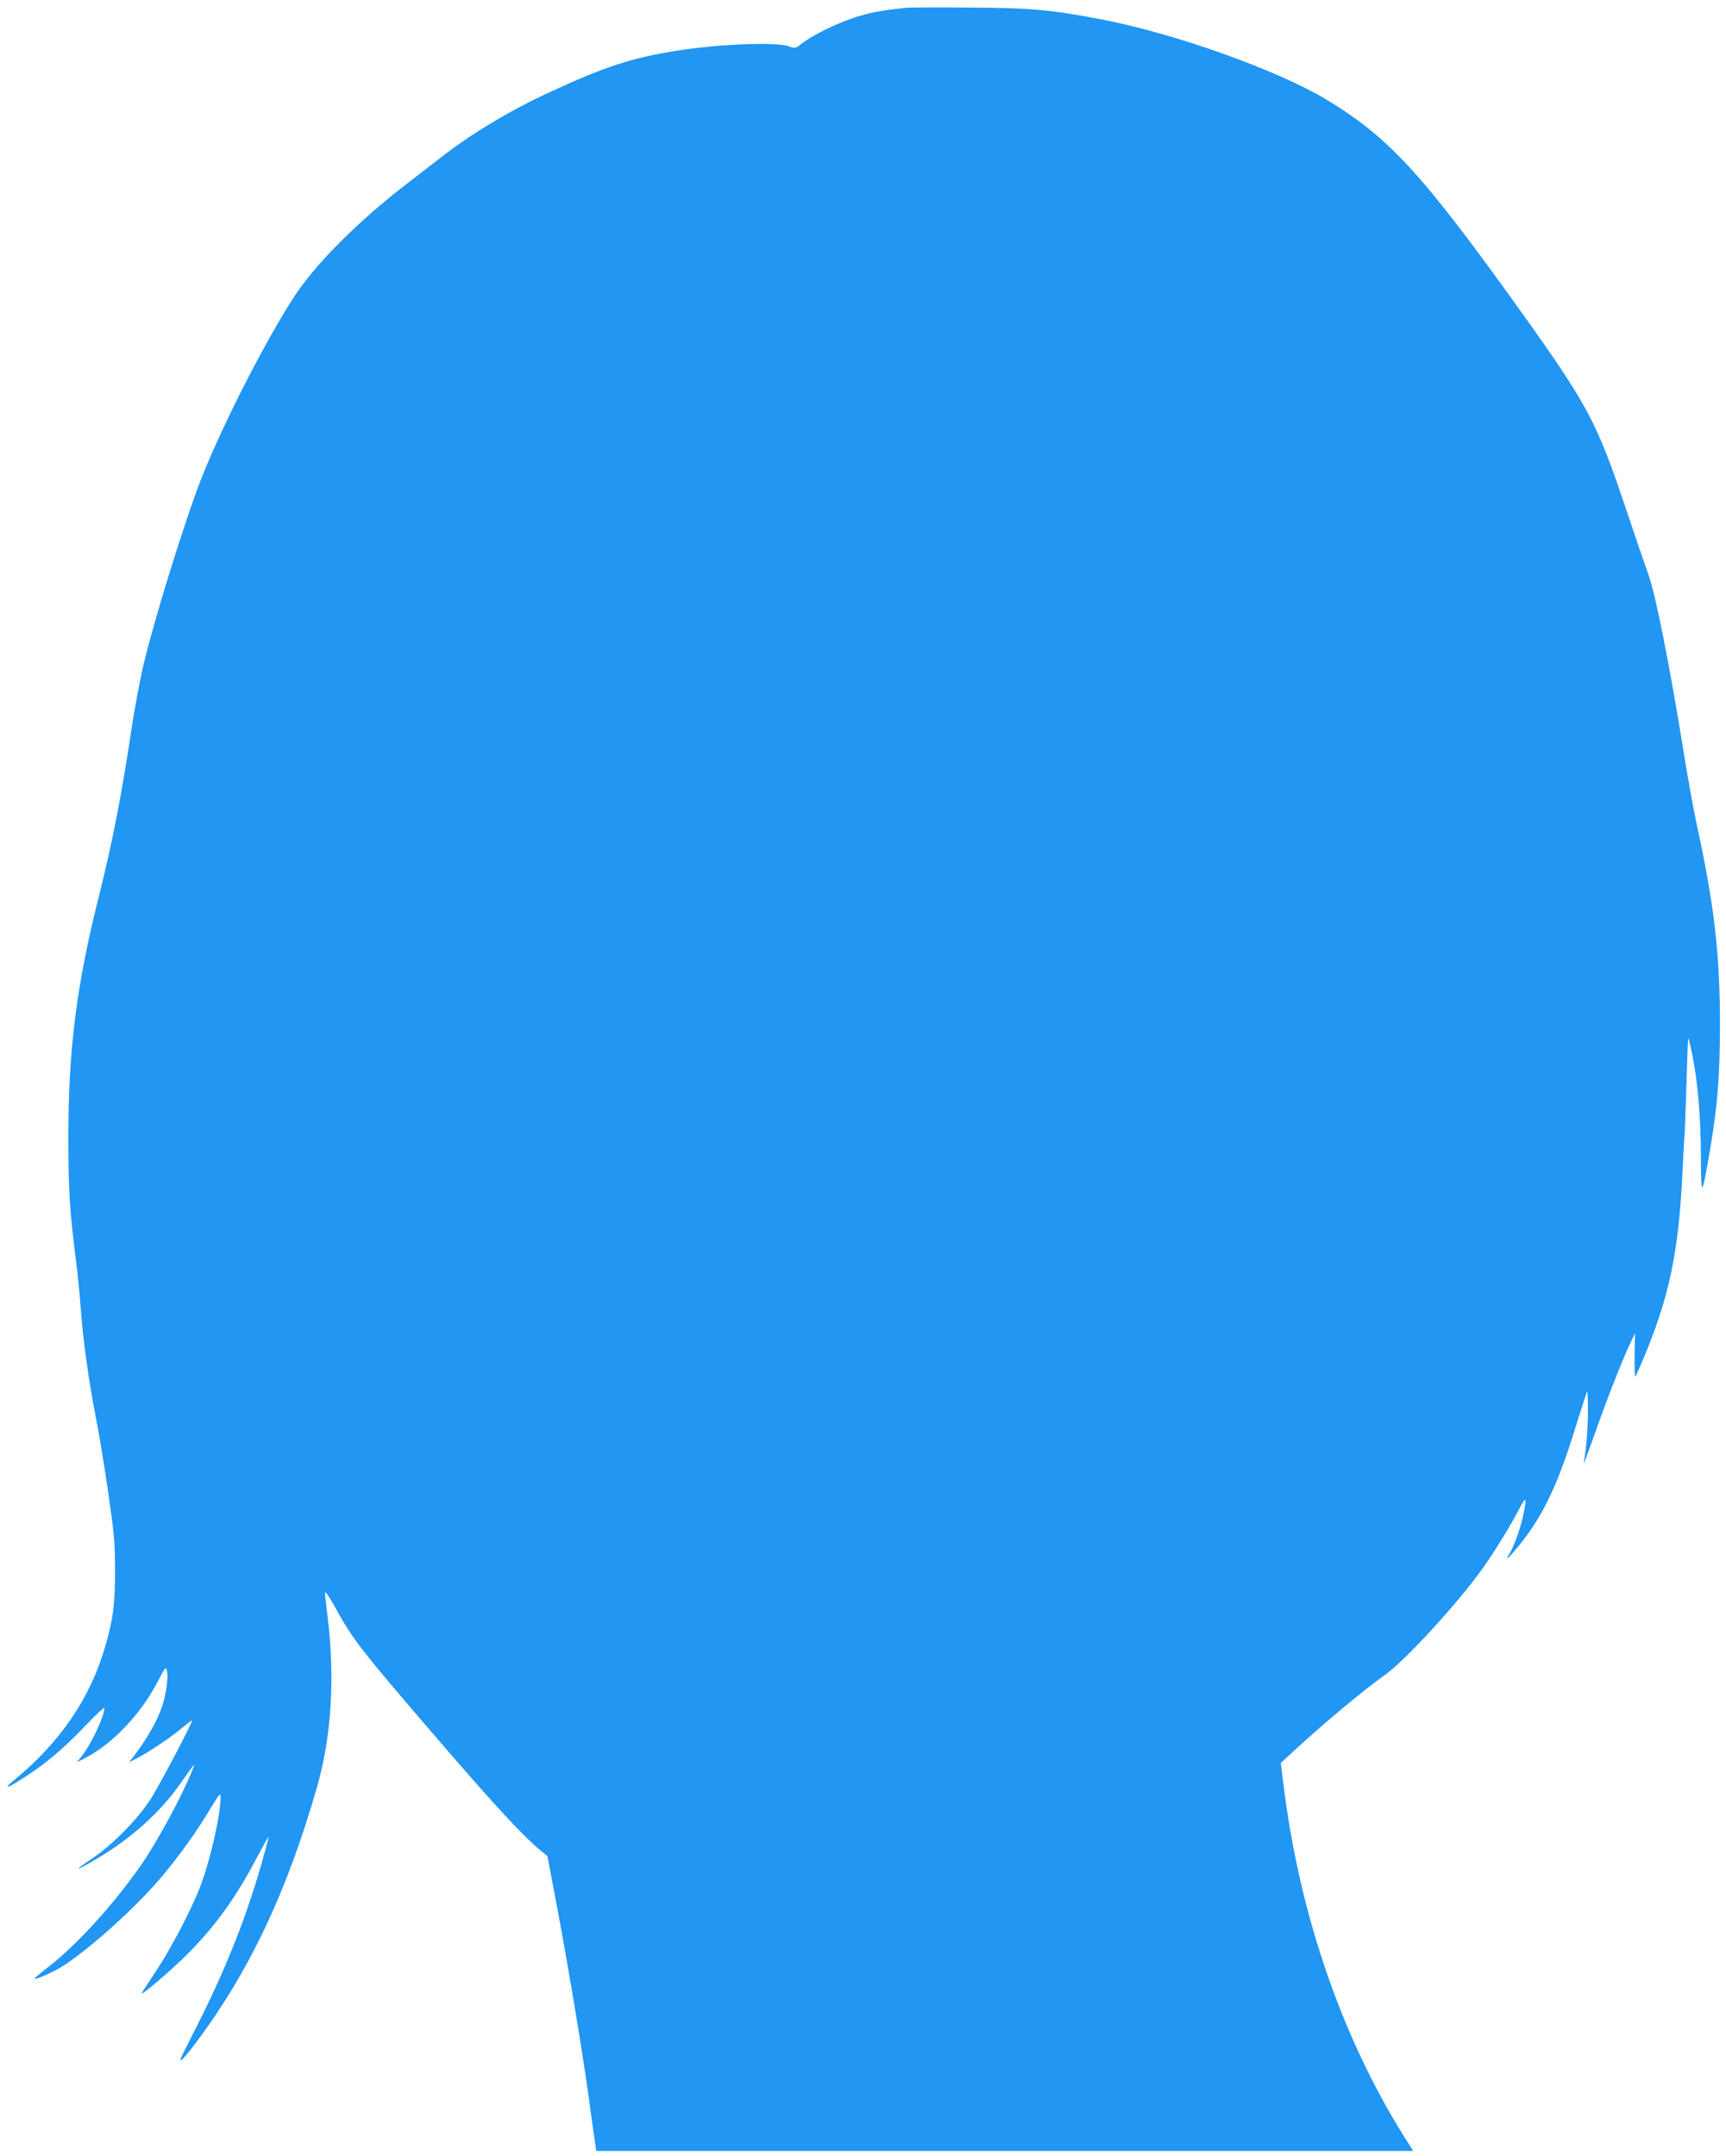 <?xml version="1.0" standalone="no"?>
<!DOCTYPE svg PUBLIC "-//W3C//DTD SVG 20010904//EN"
 "http://www.w3.org/TR/2001/REC-SVG-20010904/DTD/svg10.dtd">
<svg version="1.0" xmlns="http://www.w3.org/2000/svg"
 width="1025pt" height="1280pt" viewBox="0 0 1025 1280"
 preserveAspectRatio="xMidYMid meet">
<g transform="translate(0,1280) scale(0.1,-0.1)"
fill="#2196f3" stroke="none">
<path d="M5385 12754 c-156 -16 -218 -28 -313 -59 -114 -38 -250 -106 -311
-154 -36 -29 -39 -29 -77 -16 -76 27 -412 14 -665 -26 -265 -42 -426 -94 -754
-246 -233 -107 -463 -245 -643 -385 -45 -35 -133 -103 -197 -152 -302 -232
-557 -487 -687 -691 -172 -270 -405 -725 -536 -1050 -98 -244 -298 -888 -357
-1153 -19 -89 -47 -238 -61 -330 -59 -399 -117 -697 -198 -1018 -132 -525
-181 -912 -180 -1434 0 -304 8 -430 44 -715 11 -82 24 -217 30 -300 13 -181
49 -436 89 -640 17 -82 49 -278 72 -435 37 -253 42 -306 42 -470 1 -200 -11
-293 -58 -455 -90 -309 -267 -569 -545 -797 -67 -55 -36 -46 65 20 133 86 229
168 359 303 64 67 116 116 116 110 0 -50 -76 -212 -133 -285 l-30 -38 44 22
c164 83 335 262 436 457 46 89 48 91 55 61 8 -38 -6 -140 -28 -205 -31 -92
-91 -197 -175 -307 l-22 -28 44 22 c69 35 198 121 267 179 34 28 62 49 62 46
0 -20 -200 -398 -251 -475 -82 -122 -227 -268 -349 -349 -112 -75 -95 -73 34
3 205 121 378 276 498 448 89 126 90 128 72 83 -62 -156 -201 -413 -301 -560
-157 -228 -375 -470 -546 -605 -53 -41 -94 -76 -93 -78 8 -7 120 43 172 77
165 107 436 352 586 531 103 122 205 265 285 398 58 96 63 102 63 71 0 -101
-59 -364 -117 -519 -49 -133 -174 -373 -268 -515 -44 -66 -82 -124 -84 -129
-8 -19 141 106 243 204 181 175 310 351 443 604 41 77 72 132 69 121 -98 -388
-232 -740 -425 -1120 -115 -227 -105 -205 -94 -205 5 0 46 48 90 107 316 423
539 896 717 1518 85 299 106 650 61 1010 -8 66 -15 129 -15 140 0 11 24 -23
53 -75 115 -209 151 -255 633 -815 321 -373 496 -562 602 -648 l33 -27 60
-317 c71 -380 158 -903 193 -1173 15 -107 29 -210 32 -227 l5 -33 2426 0 2425
0 -14 23 c-397 610 -663 1371 -759 2176 l-13 104 55 51 c182 169 439 385 560
469 121 85 438 430 585 637 73 103 169 260 218 355 40 78 45 67 21 -45 -16
-76 -57 -188 -84 -230 -31 -48 10 -9 70 67 136 171 222 353 325 688 36 115 67
212 70 214 2 2 4 -52 4 -120 -1 -110 -9 -211 -25 -304 -3 -16 25 58 63 165 72
206 160 431 211 540 l31 65 -3 -132 c-1 -73 1 -129 5 -125 3 4 24 50 46 102
153 366 208 623 232 1080 5 113 12 234 15 270 2 36 7 176 11 313 4 136 8 246
10 244 2 -2 13 -47 24 -100 32 -156 50 -370 51 -604 1 -248 5 -246 54 39 45
266 58 432 59 733 1 426 -34 727 -139 1205 -18 85 -52 272 -75 415 -81 507
-167 940 -211 1065 -23 63 -88 254 -145 424 -161 477 -221 589 -595 1113 -603
843 -797 1055 -1174 1283 -288 173 -897 391 -1330 474 -302 58 -417 69 -780
71 -187 2 -358 1 -380 -1z"/>
</g>
</svg>
